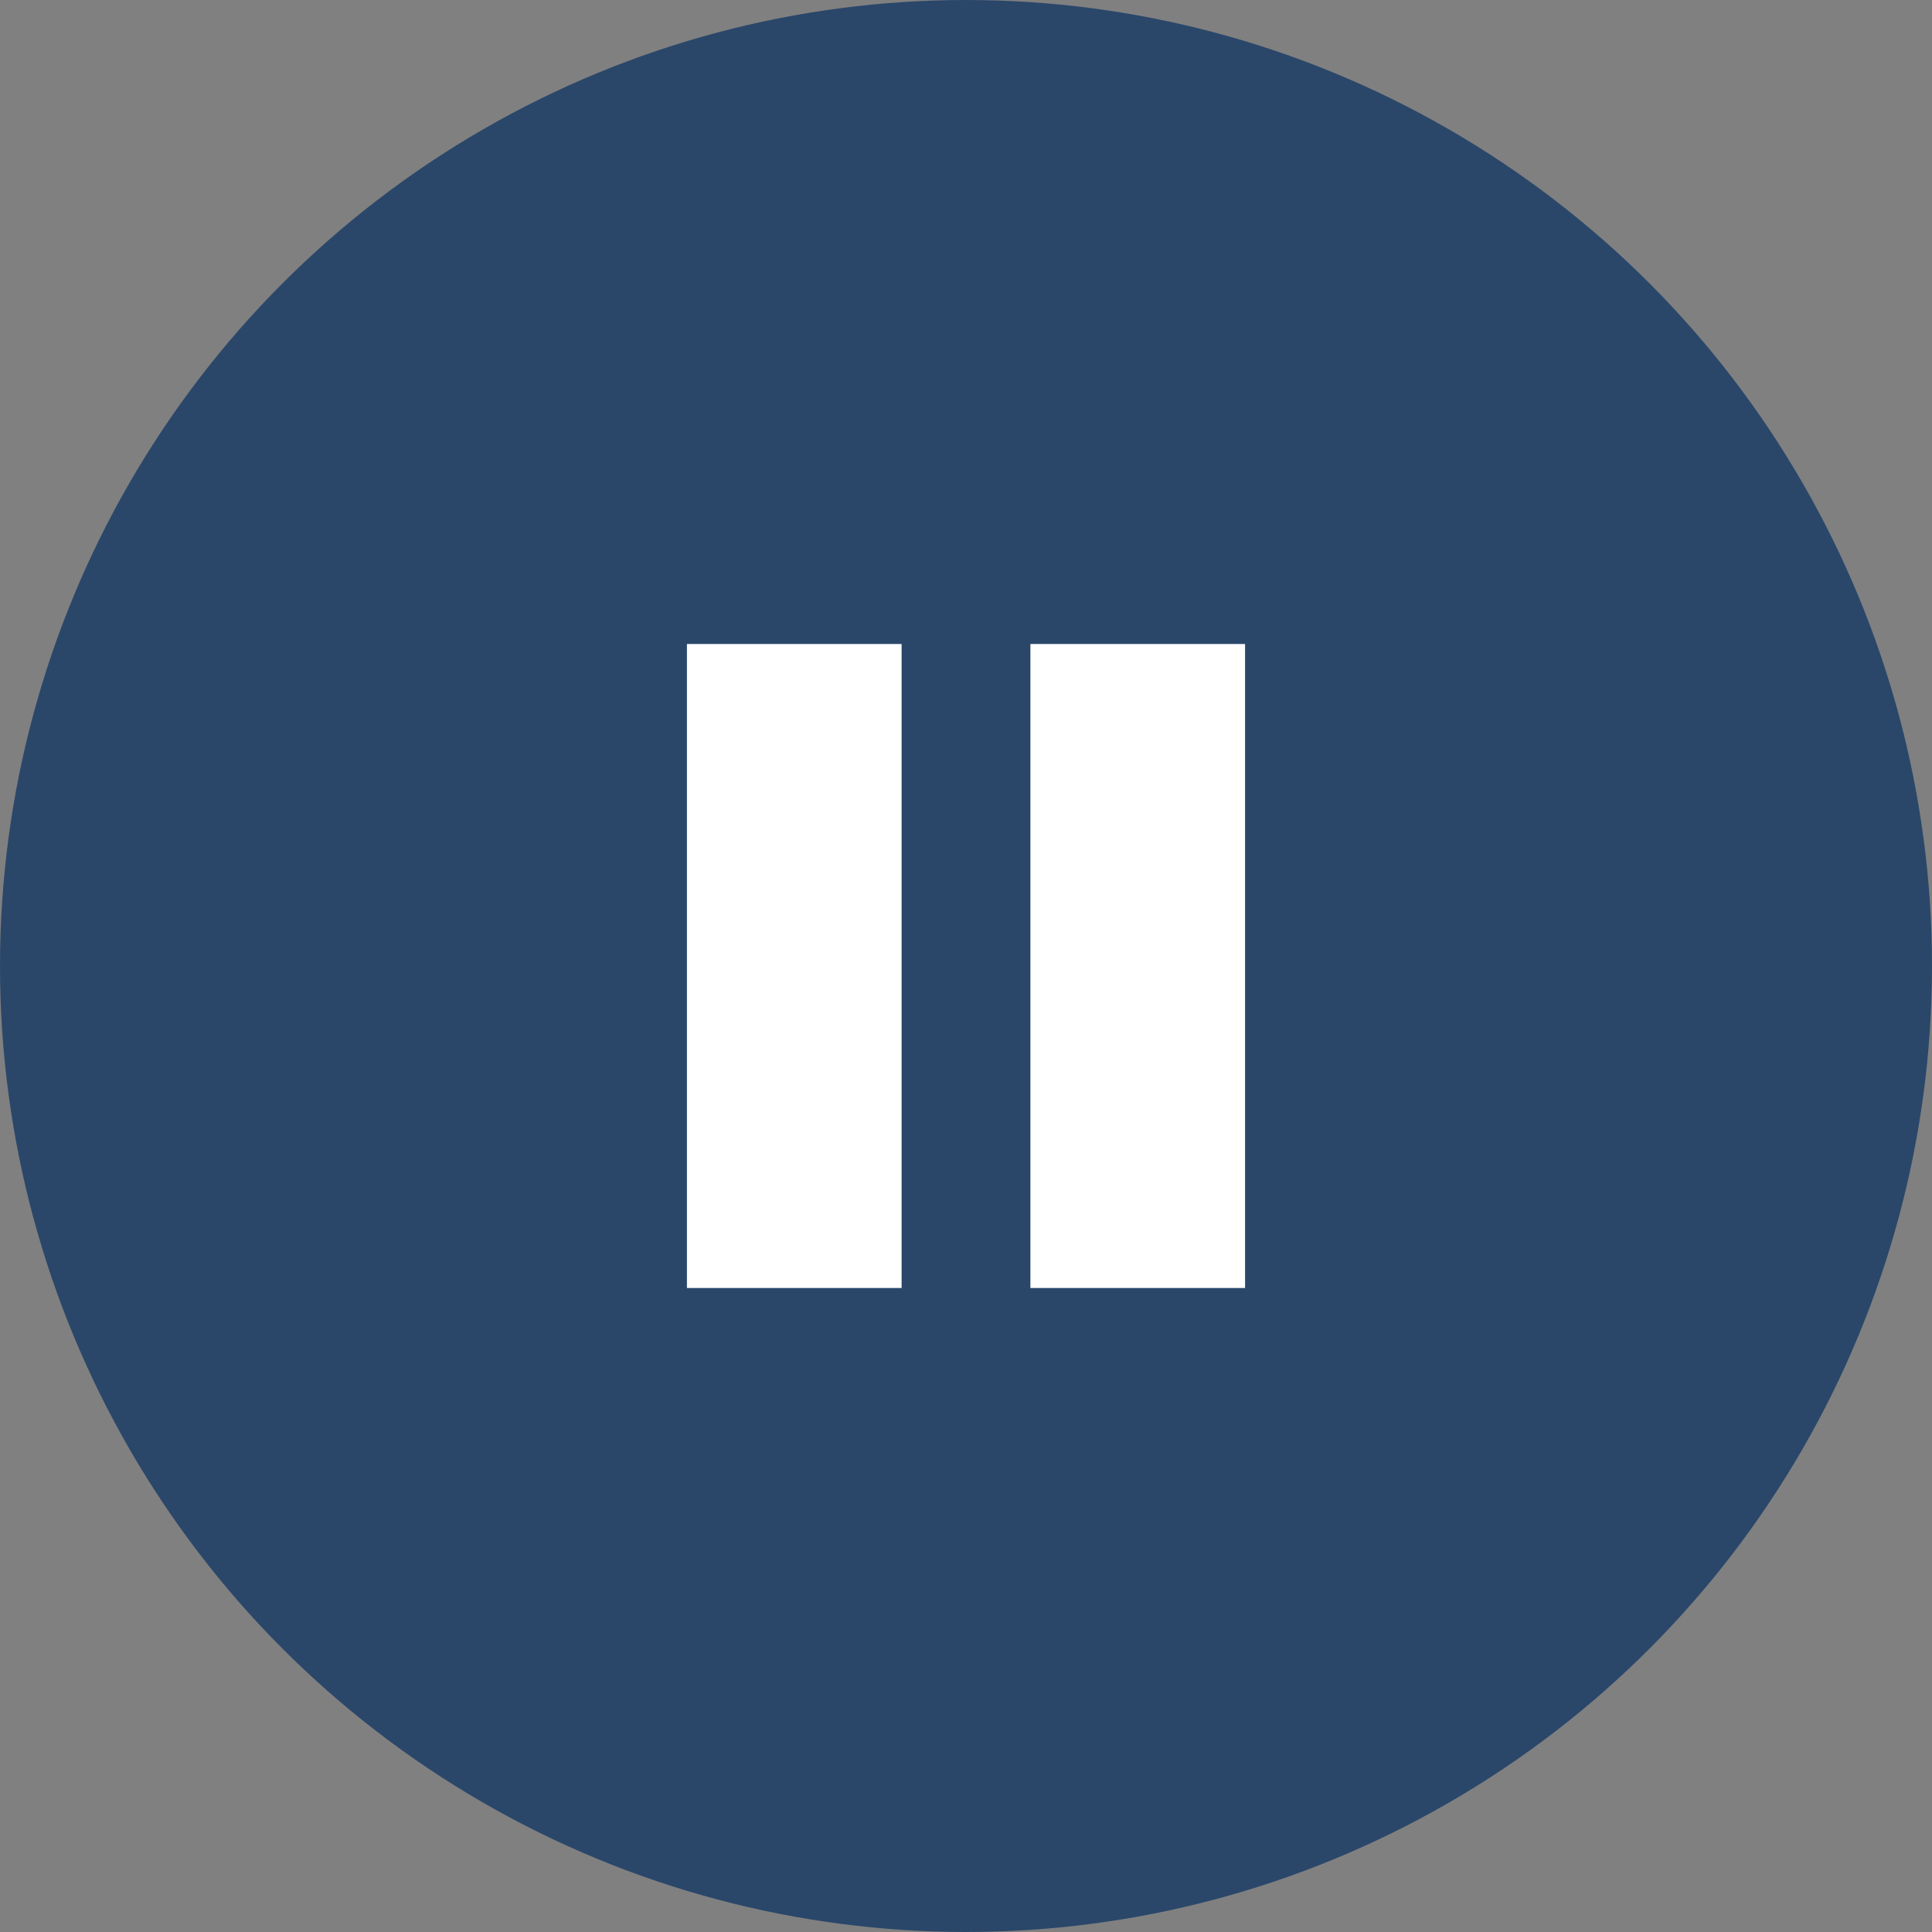<?xml version="1.0" encoding="UTF-8"?> <svg xmlns="http://www.w3.org/2000/svg" width="45" height="45" viewBox="0 0 45 45" fill="none"><rect x="0" y="0" width="45" height="45" fill="#808080" stroke="none"/><circle cx="22.5" cy="22.5" r="22.5" fill="#2A476A"></circle><rect x="16" y="15" width="5" height="15" fill="white"></rect><rect x="24" y="15" width="5" height="15" fill="white"></rect></svg> 